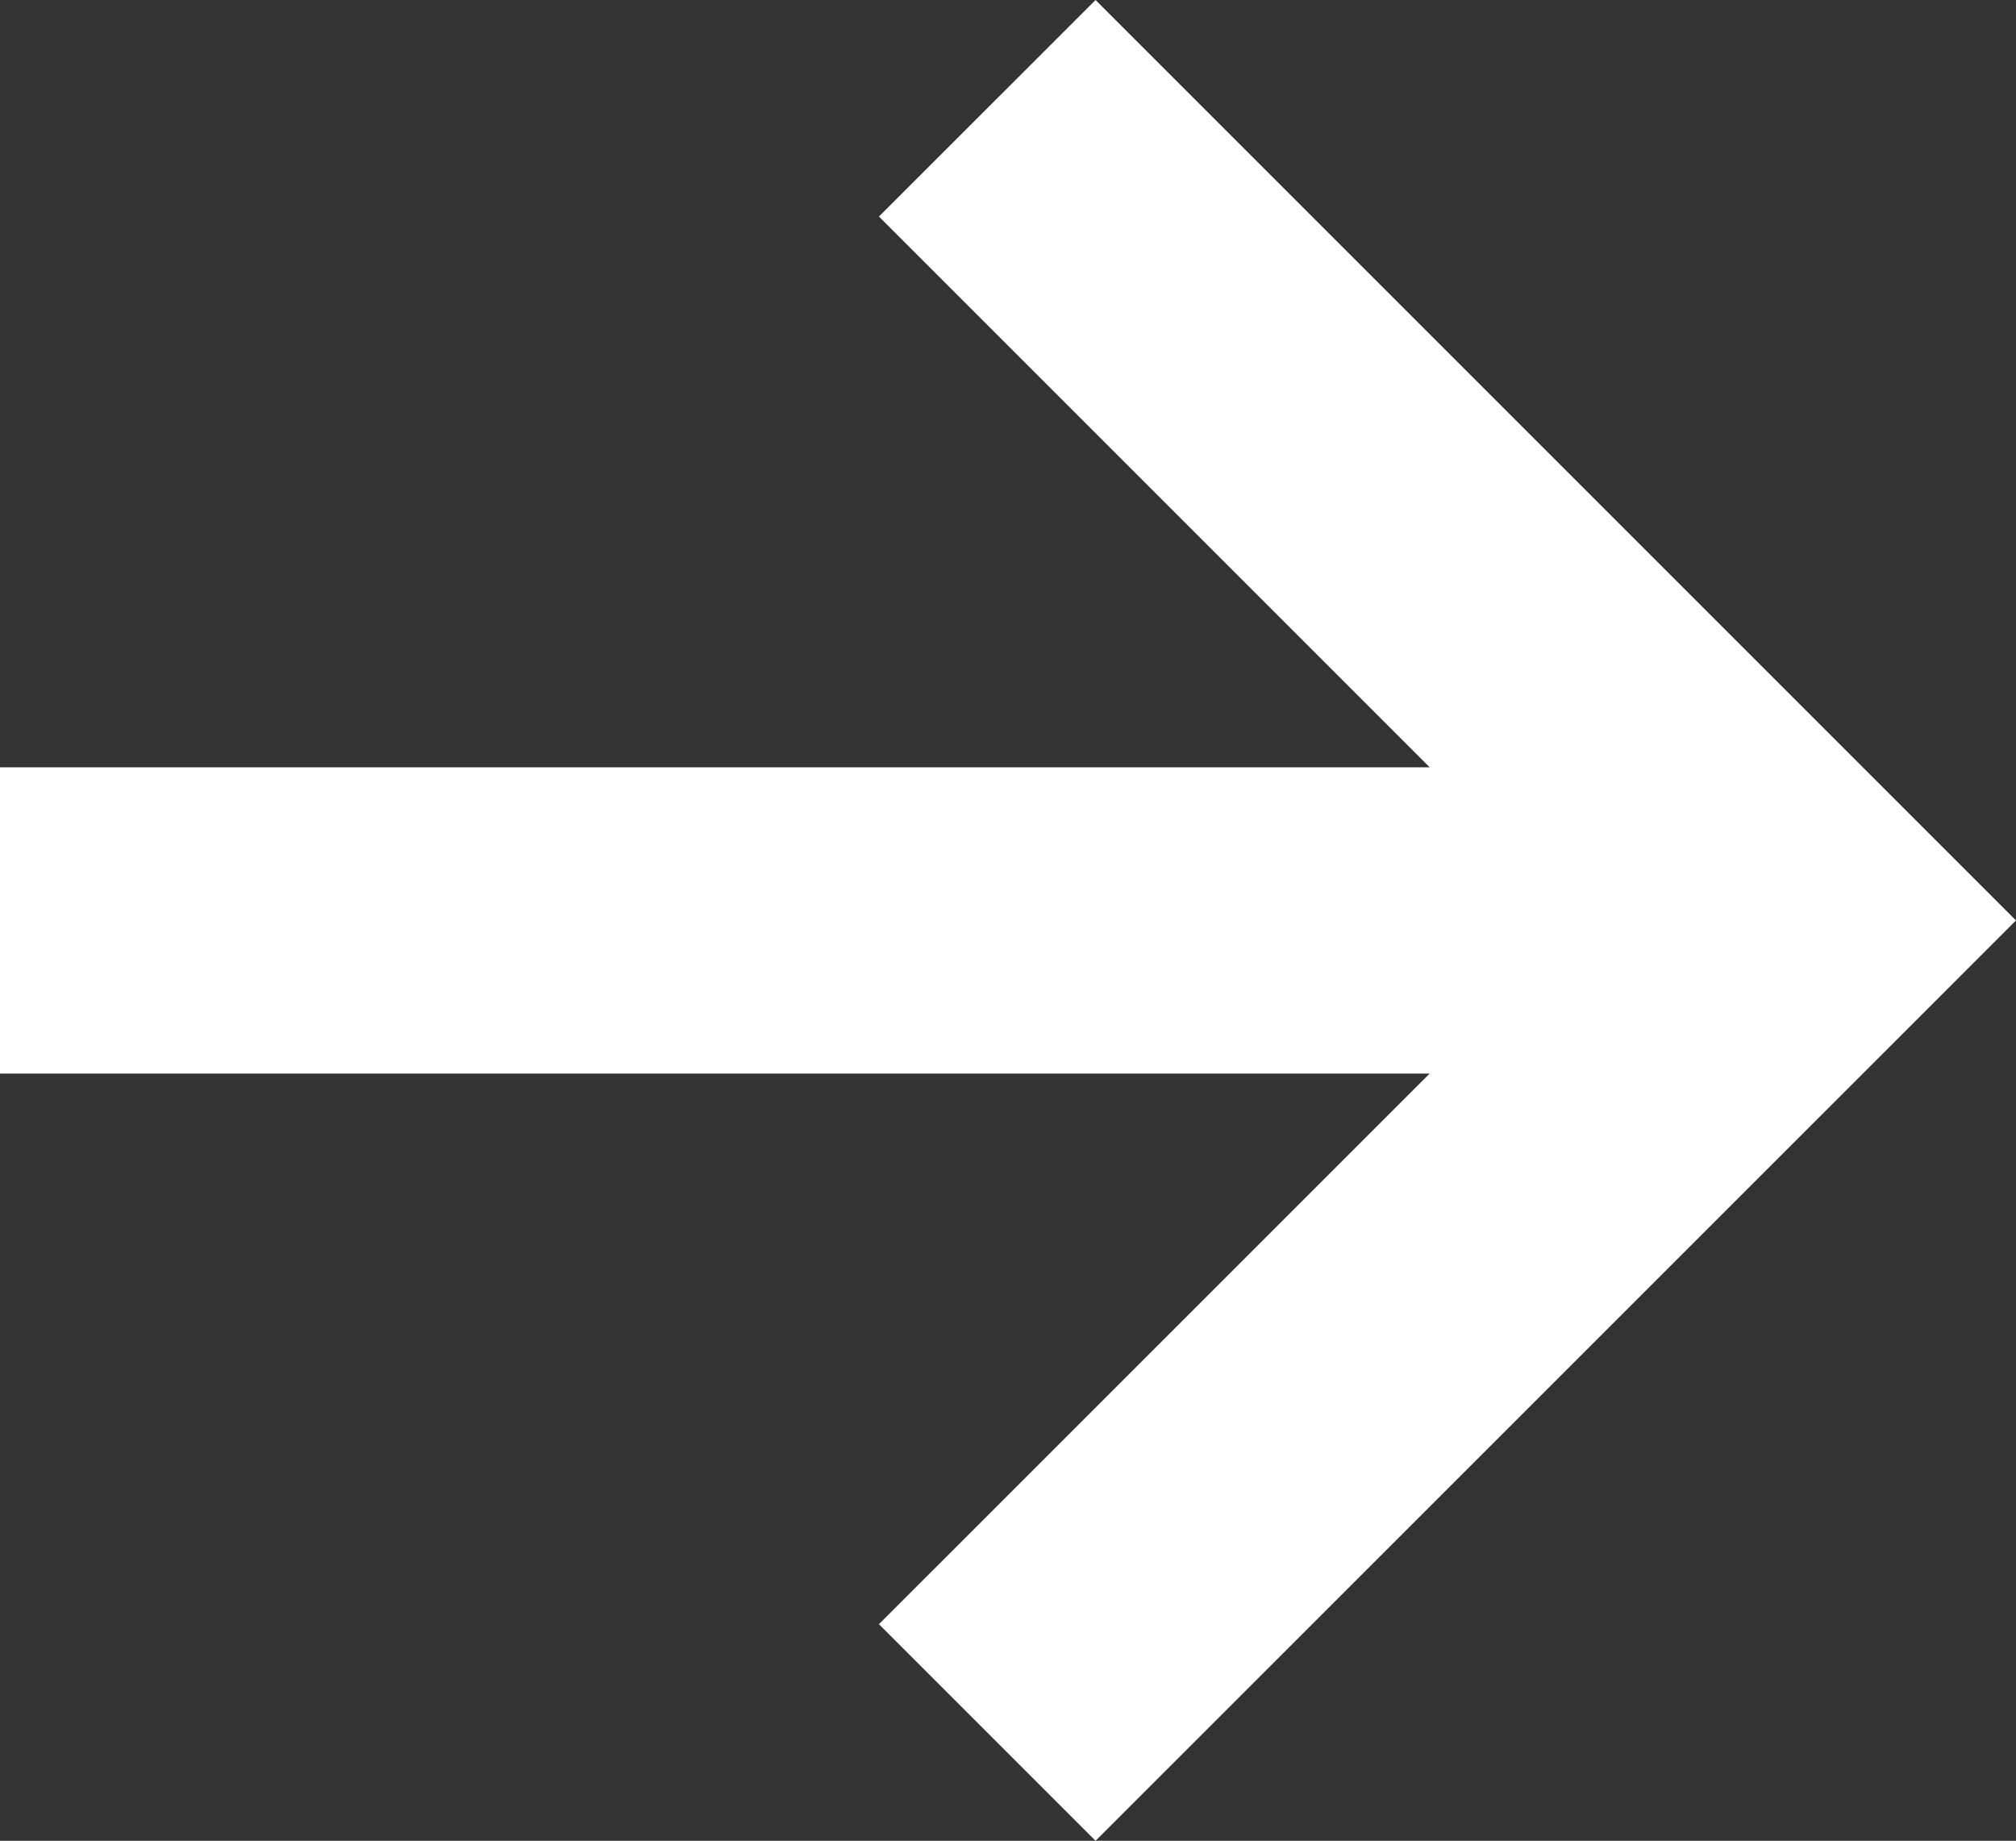 <?xml version="1.0" encoding="utf-8"?>
<!-- Generator: Adobe Illustrator 16.0.0, SVG Export Plug-In . SVG Version: 6.00 Build 0)  -->
<!DOCTYPE svg PUBLIC "-//W3C//DTD SVG 1.1//EN" "http://www.w3.org/Graphics/SVG/1.1/DTD/svg11.dtd">
<svg version="1.1" id="Capa_1" xmlns="http://www.w3.org/2000/svg" xmlns:xlink="http://www.w3.org/1999/xlink" x="0px" y="0px"
	 width="26.329px" height="24.041px" viewBox="0 0 26.329 24.041" enable-background="new 0 0 26.329 24.041" xml:space="preserve">
<rect x="0" y="0" width="26.329" height="24.041" fill="#333333" stroke="none"/>
<polygon fill="#FFFFFF" points="14.308,0 11.479,2.828 18.672,10.021 0,10.021 0,14.021 18.671,14.021 11.479,21.212 14.308,24.041 
	26.329,12.021 "/>
</svg>
